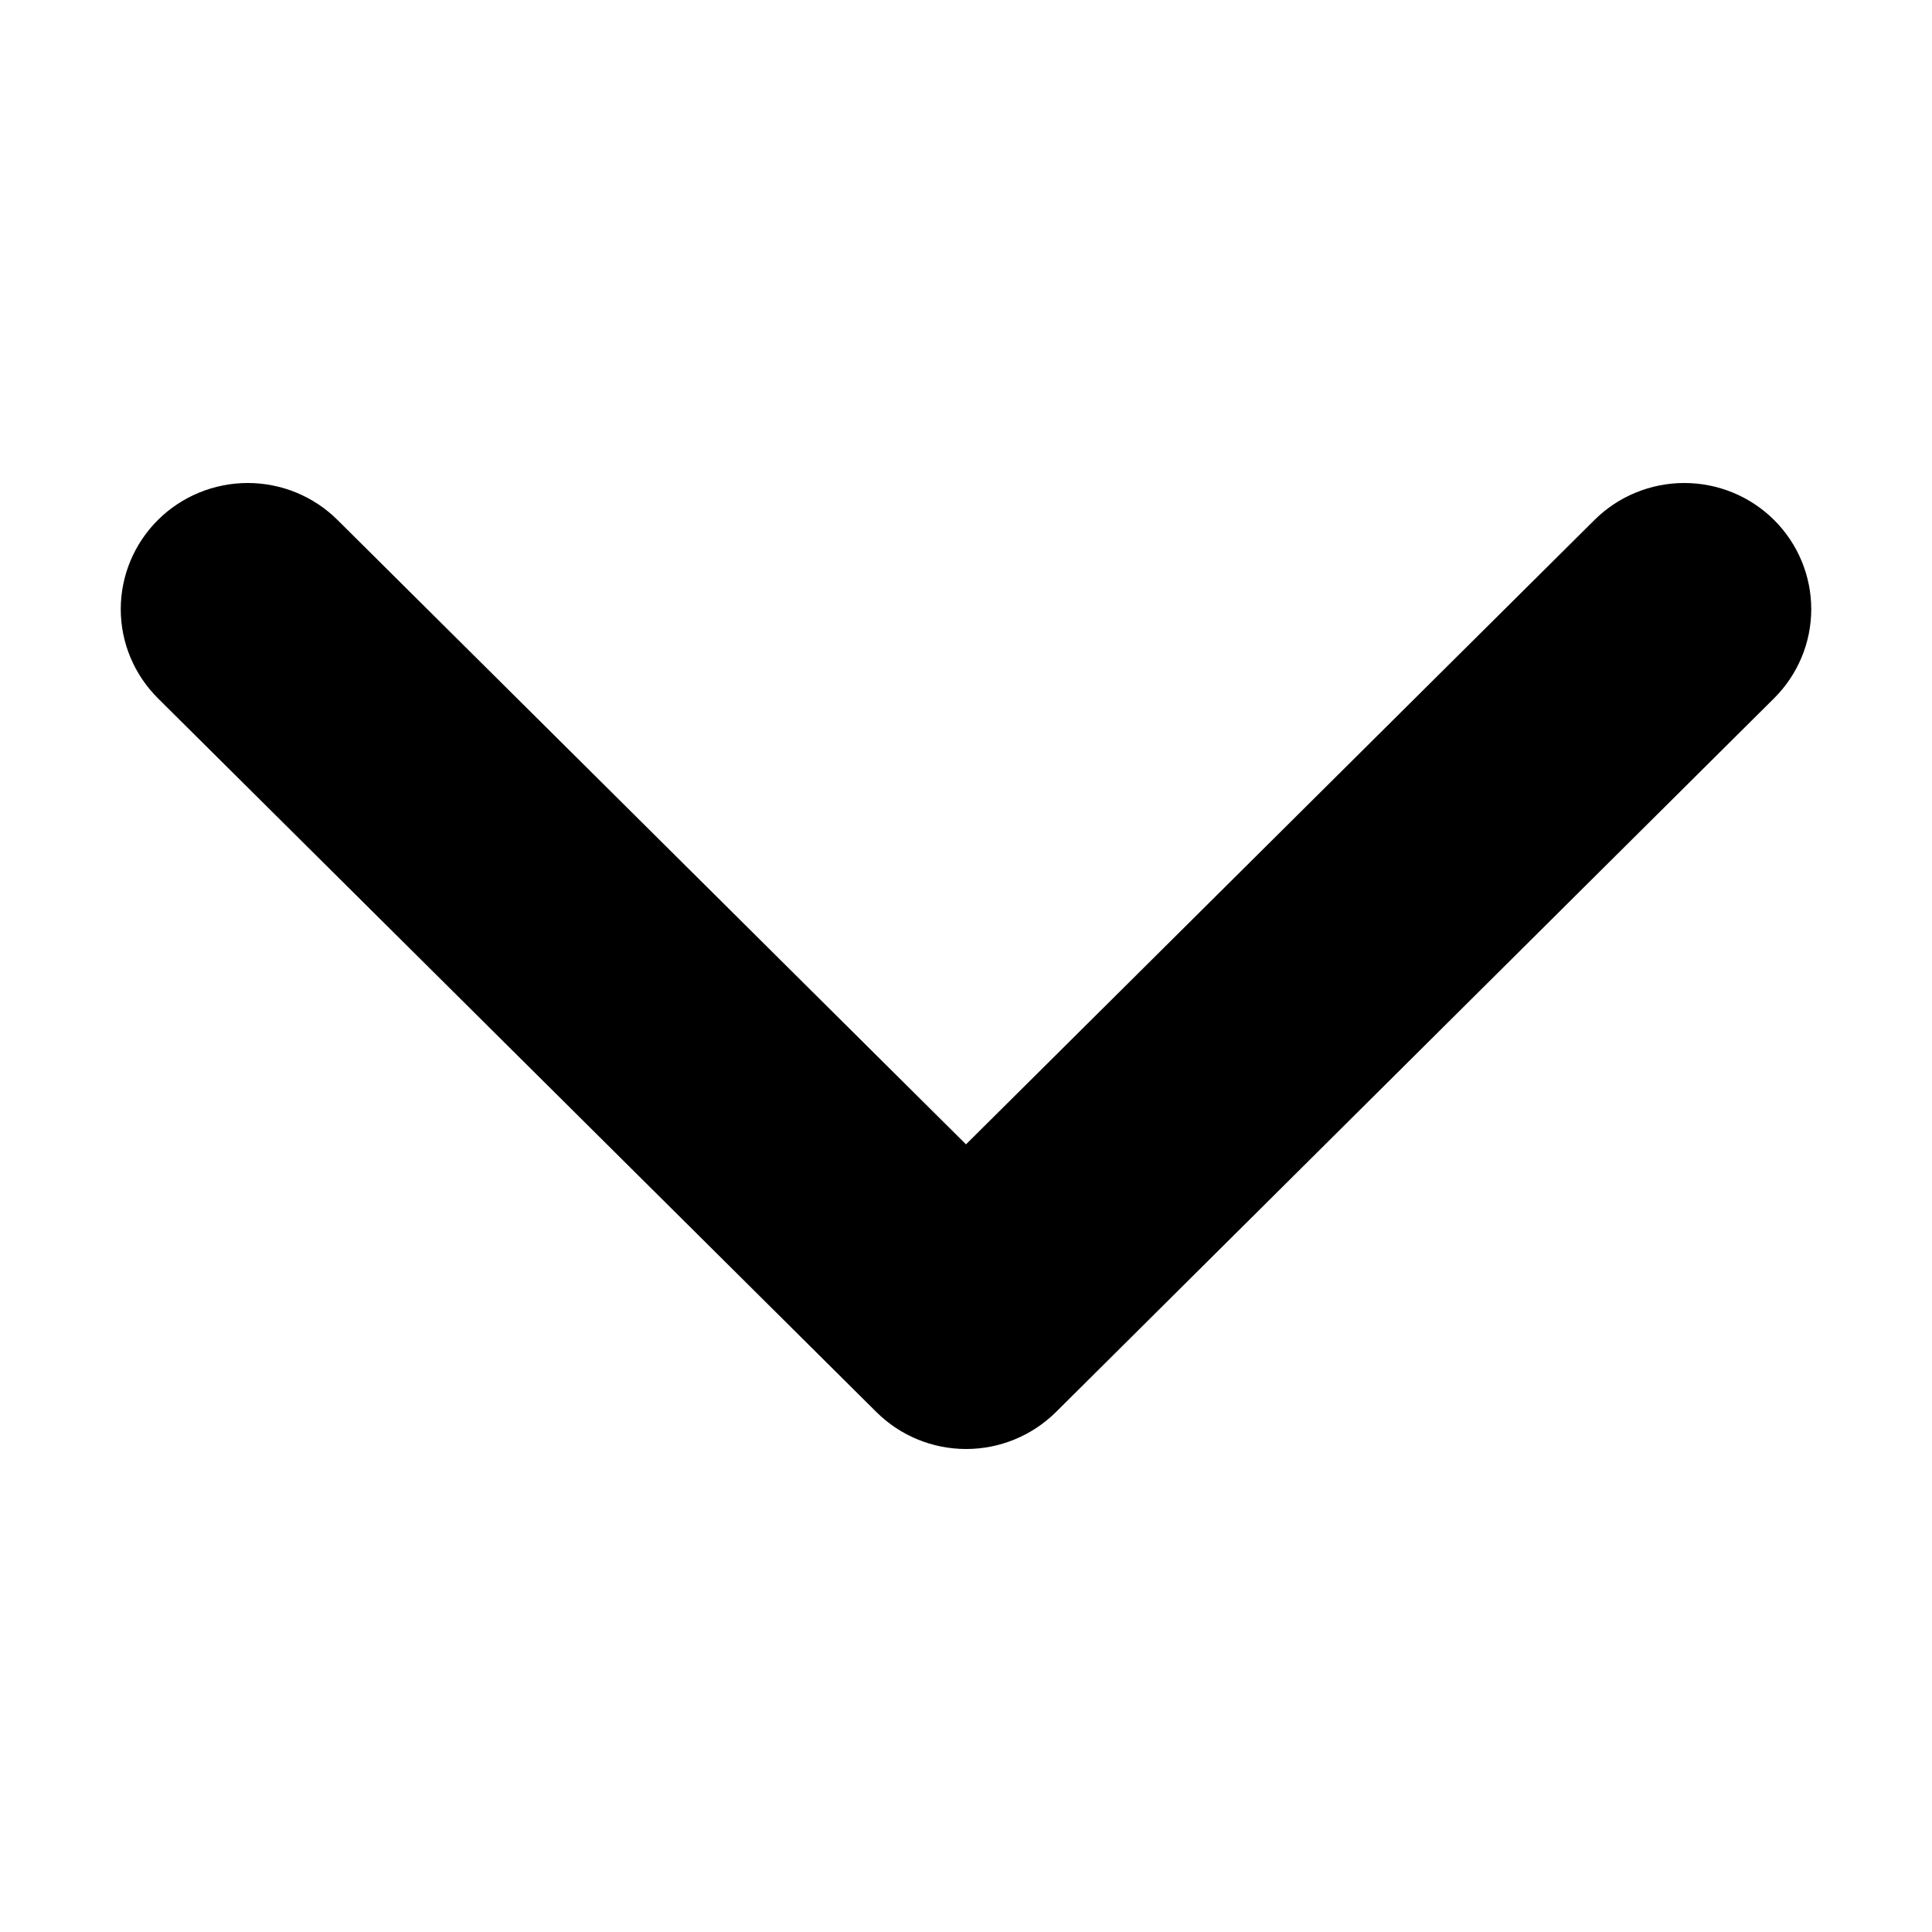 <svg width="16" height="16" viewBox="0 0 16 16" fill="none" xmlns="http://www.w3.org/2000/svg">
<path d="M1.308 4.306C1.505 4.11 1.773 4 2.052 4C2.33 4 2.598 4.11 2.795 4.306L8 9.477L13.205 4.306C13.402 4.11 13.67 4 13.949 4C14.227 4 14.495 4.11 14.692 4.306C14.889 4.502 15 4.768 15 5.045C15 5.322 14.889 5.587 14.692 5.783L8.745 11.694C8.547 11.89 8.28 12 8.001 12C7.722 12 7.455 11.89 7.258 11.694L1.308 5.783C1.111 5.587 1 5.322 1 5.045C1 4.768 1.111 4.502 1.308 4.306Z" fill="black"/>
</svg>
